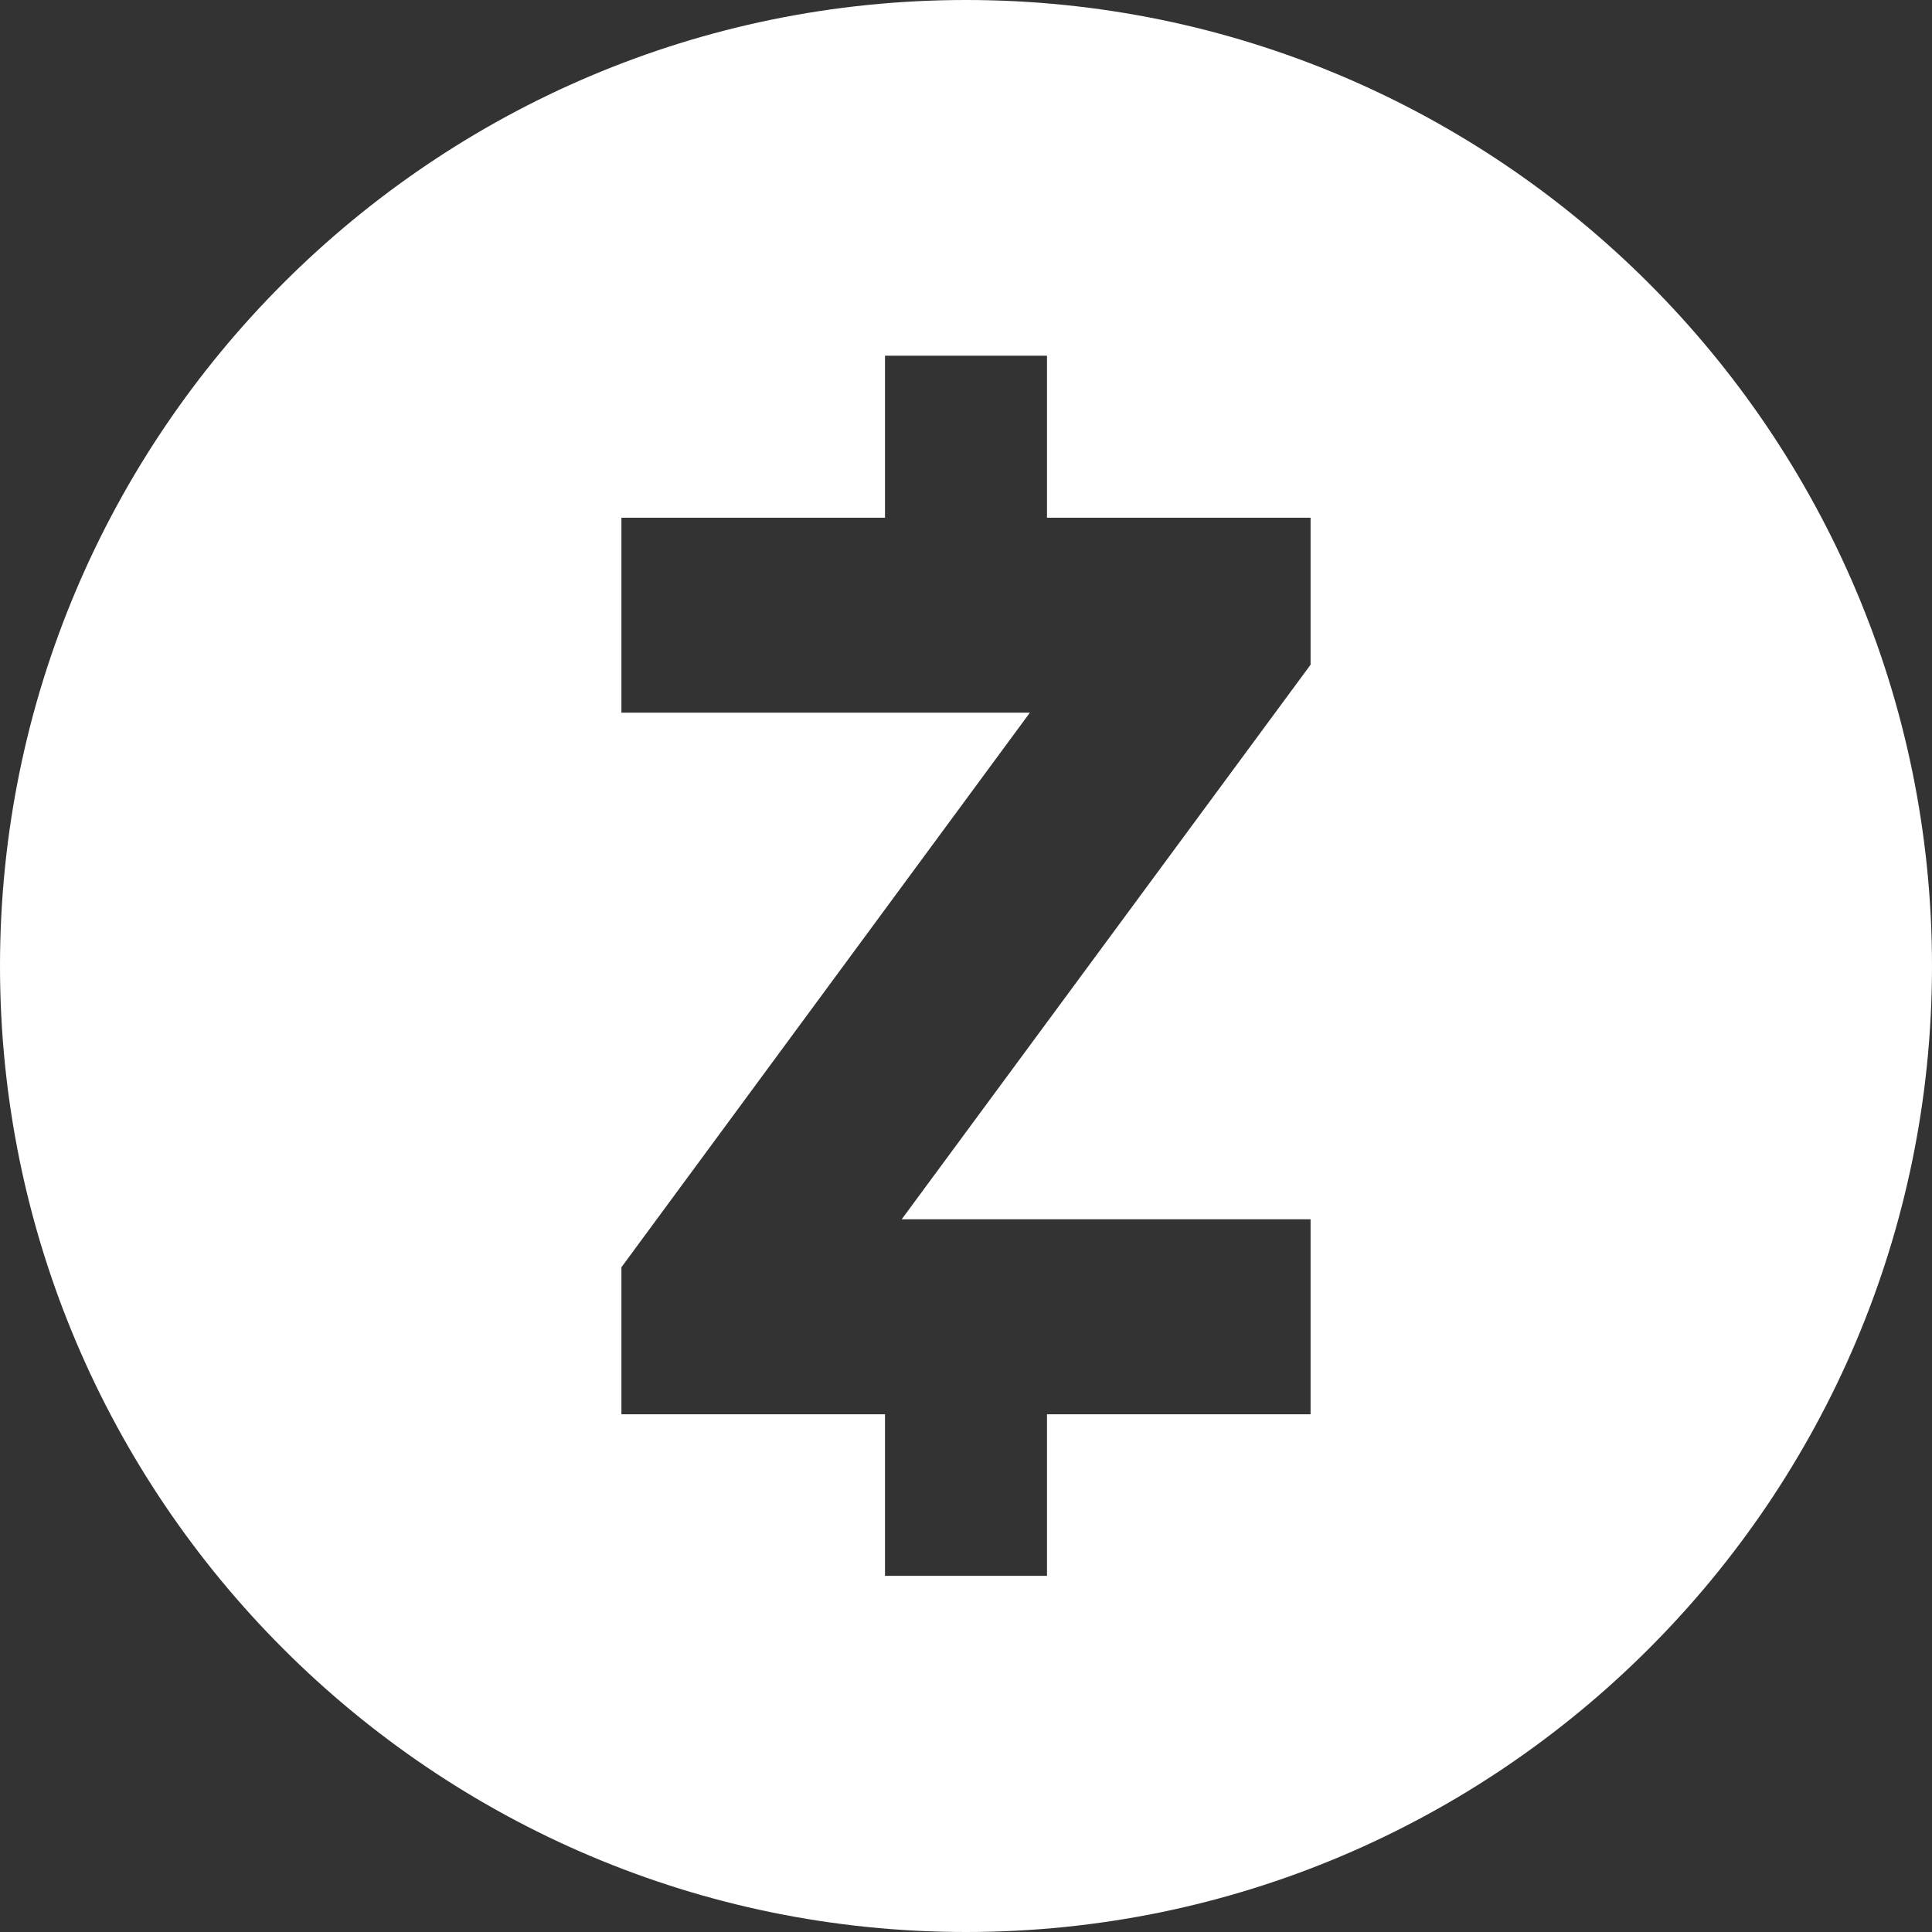 <svg xmlns="http://www.w3.org/2000/svg" id="Layer_1" data-name="Layer 1" viewBox="270 270 540 540">
  <rect x="270" y="270" width="540" height="540" fill="#333333" stroke="none"/>
  <path d="m270,540c0-148.9,121.1-270,270-270s270,121.1,270,270-121.1,270-270,270-270-121.1-270-270Zm366.31-125.3v41.09l-114.28,155h114.28v54.5h-73.67v45.16h-45.28v-45.16h-73.67v-41.09l114.16-155h-114.16v-54.5h73.67v-45.28h45.28v45.28h73.67Z" style="fill: #ffffff; fill-rule: evenodd;"/>
</svg>